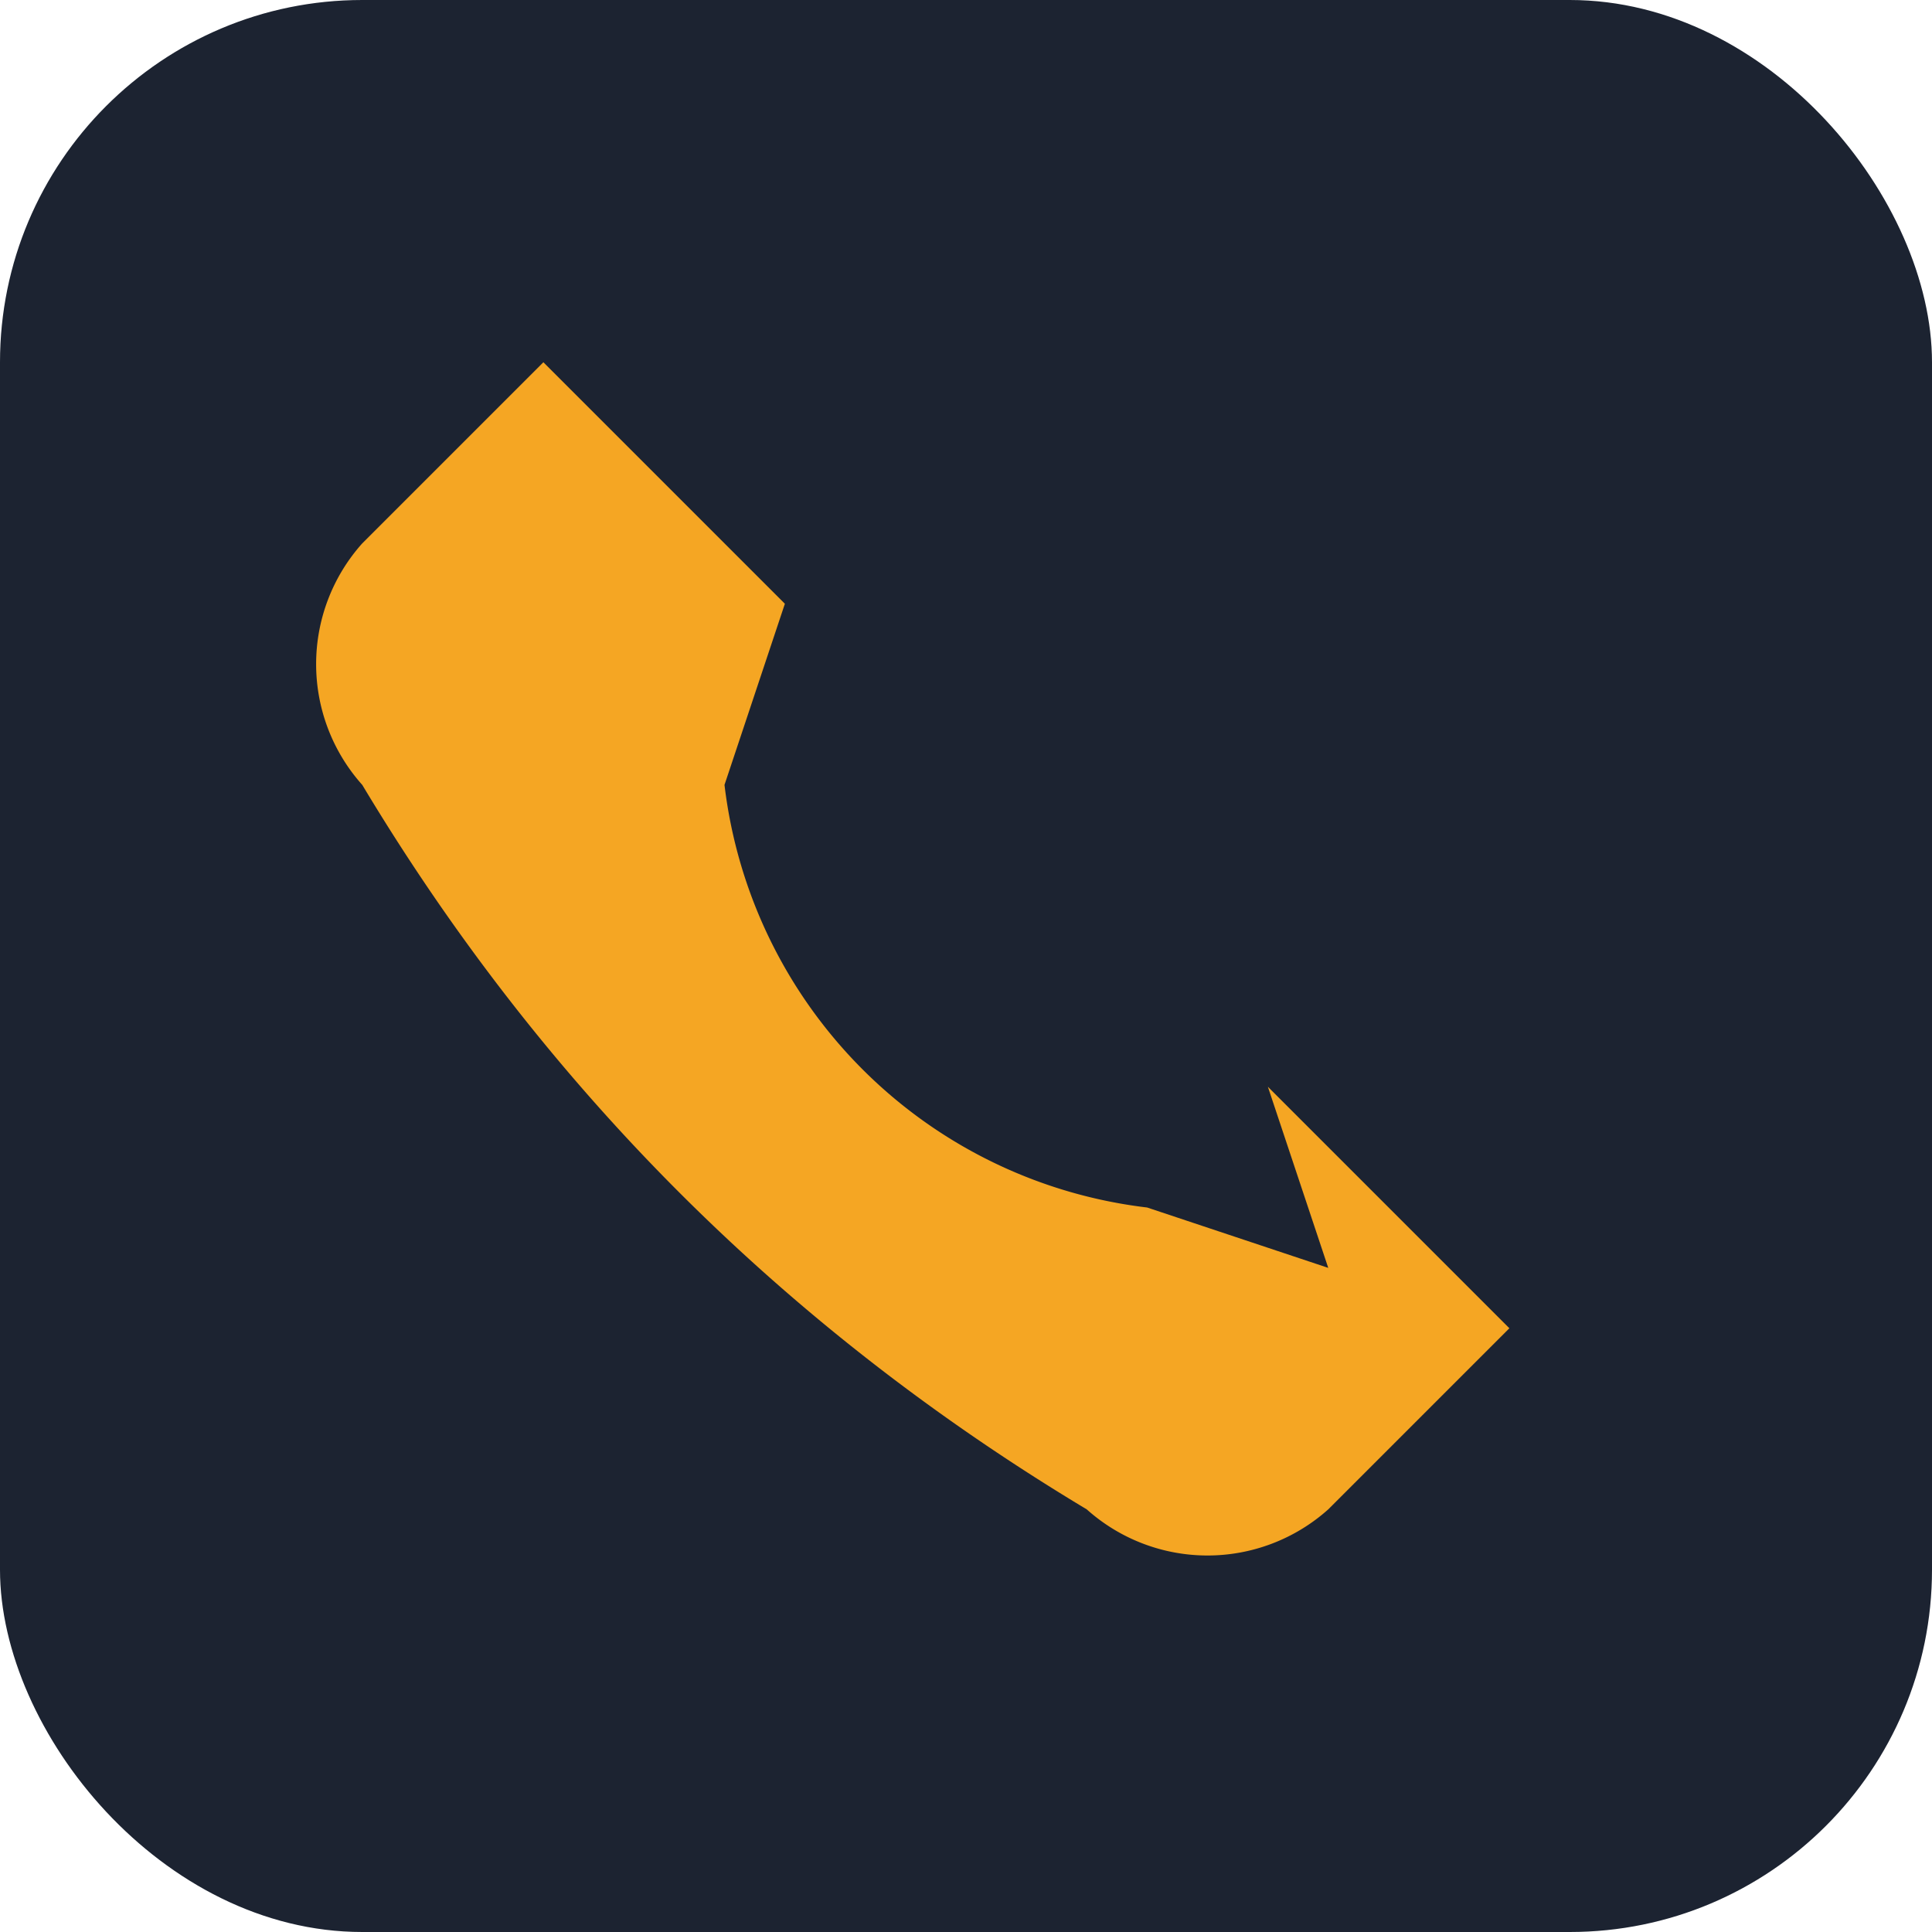 <?xml version="1.0" encoding="UTF-8"?>
<svg xmlns="http://www.w3.org/2000/svg" width="32" height="32" viewBox="0 0 32 32"><rect width="32" height="32" rx="6" fill="#1C2331"/><path d="M22 21l-3-1a8 8 0 0 1-7-7l1-3-4-4-3 3a3 3 0 0 0 0 4c3 5 7 9 12 12a3 3 0 0 0 4 0l3-3-4-4z" fill="#F5A623"/></svg>